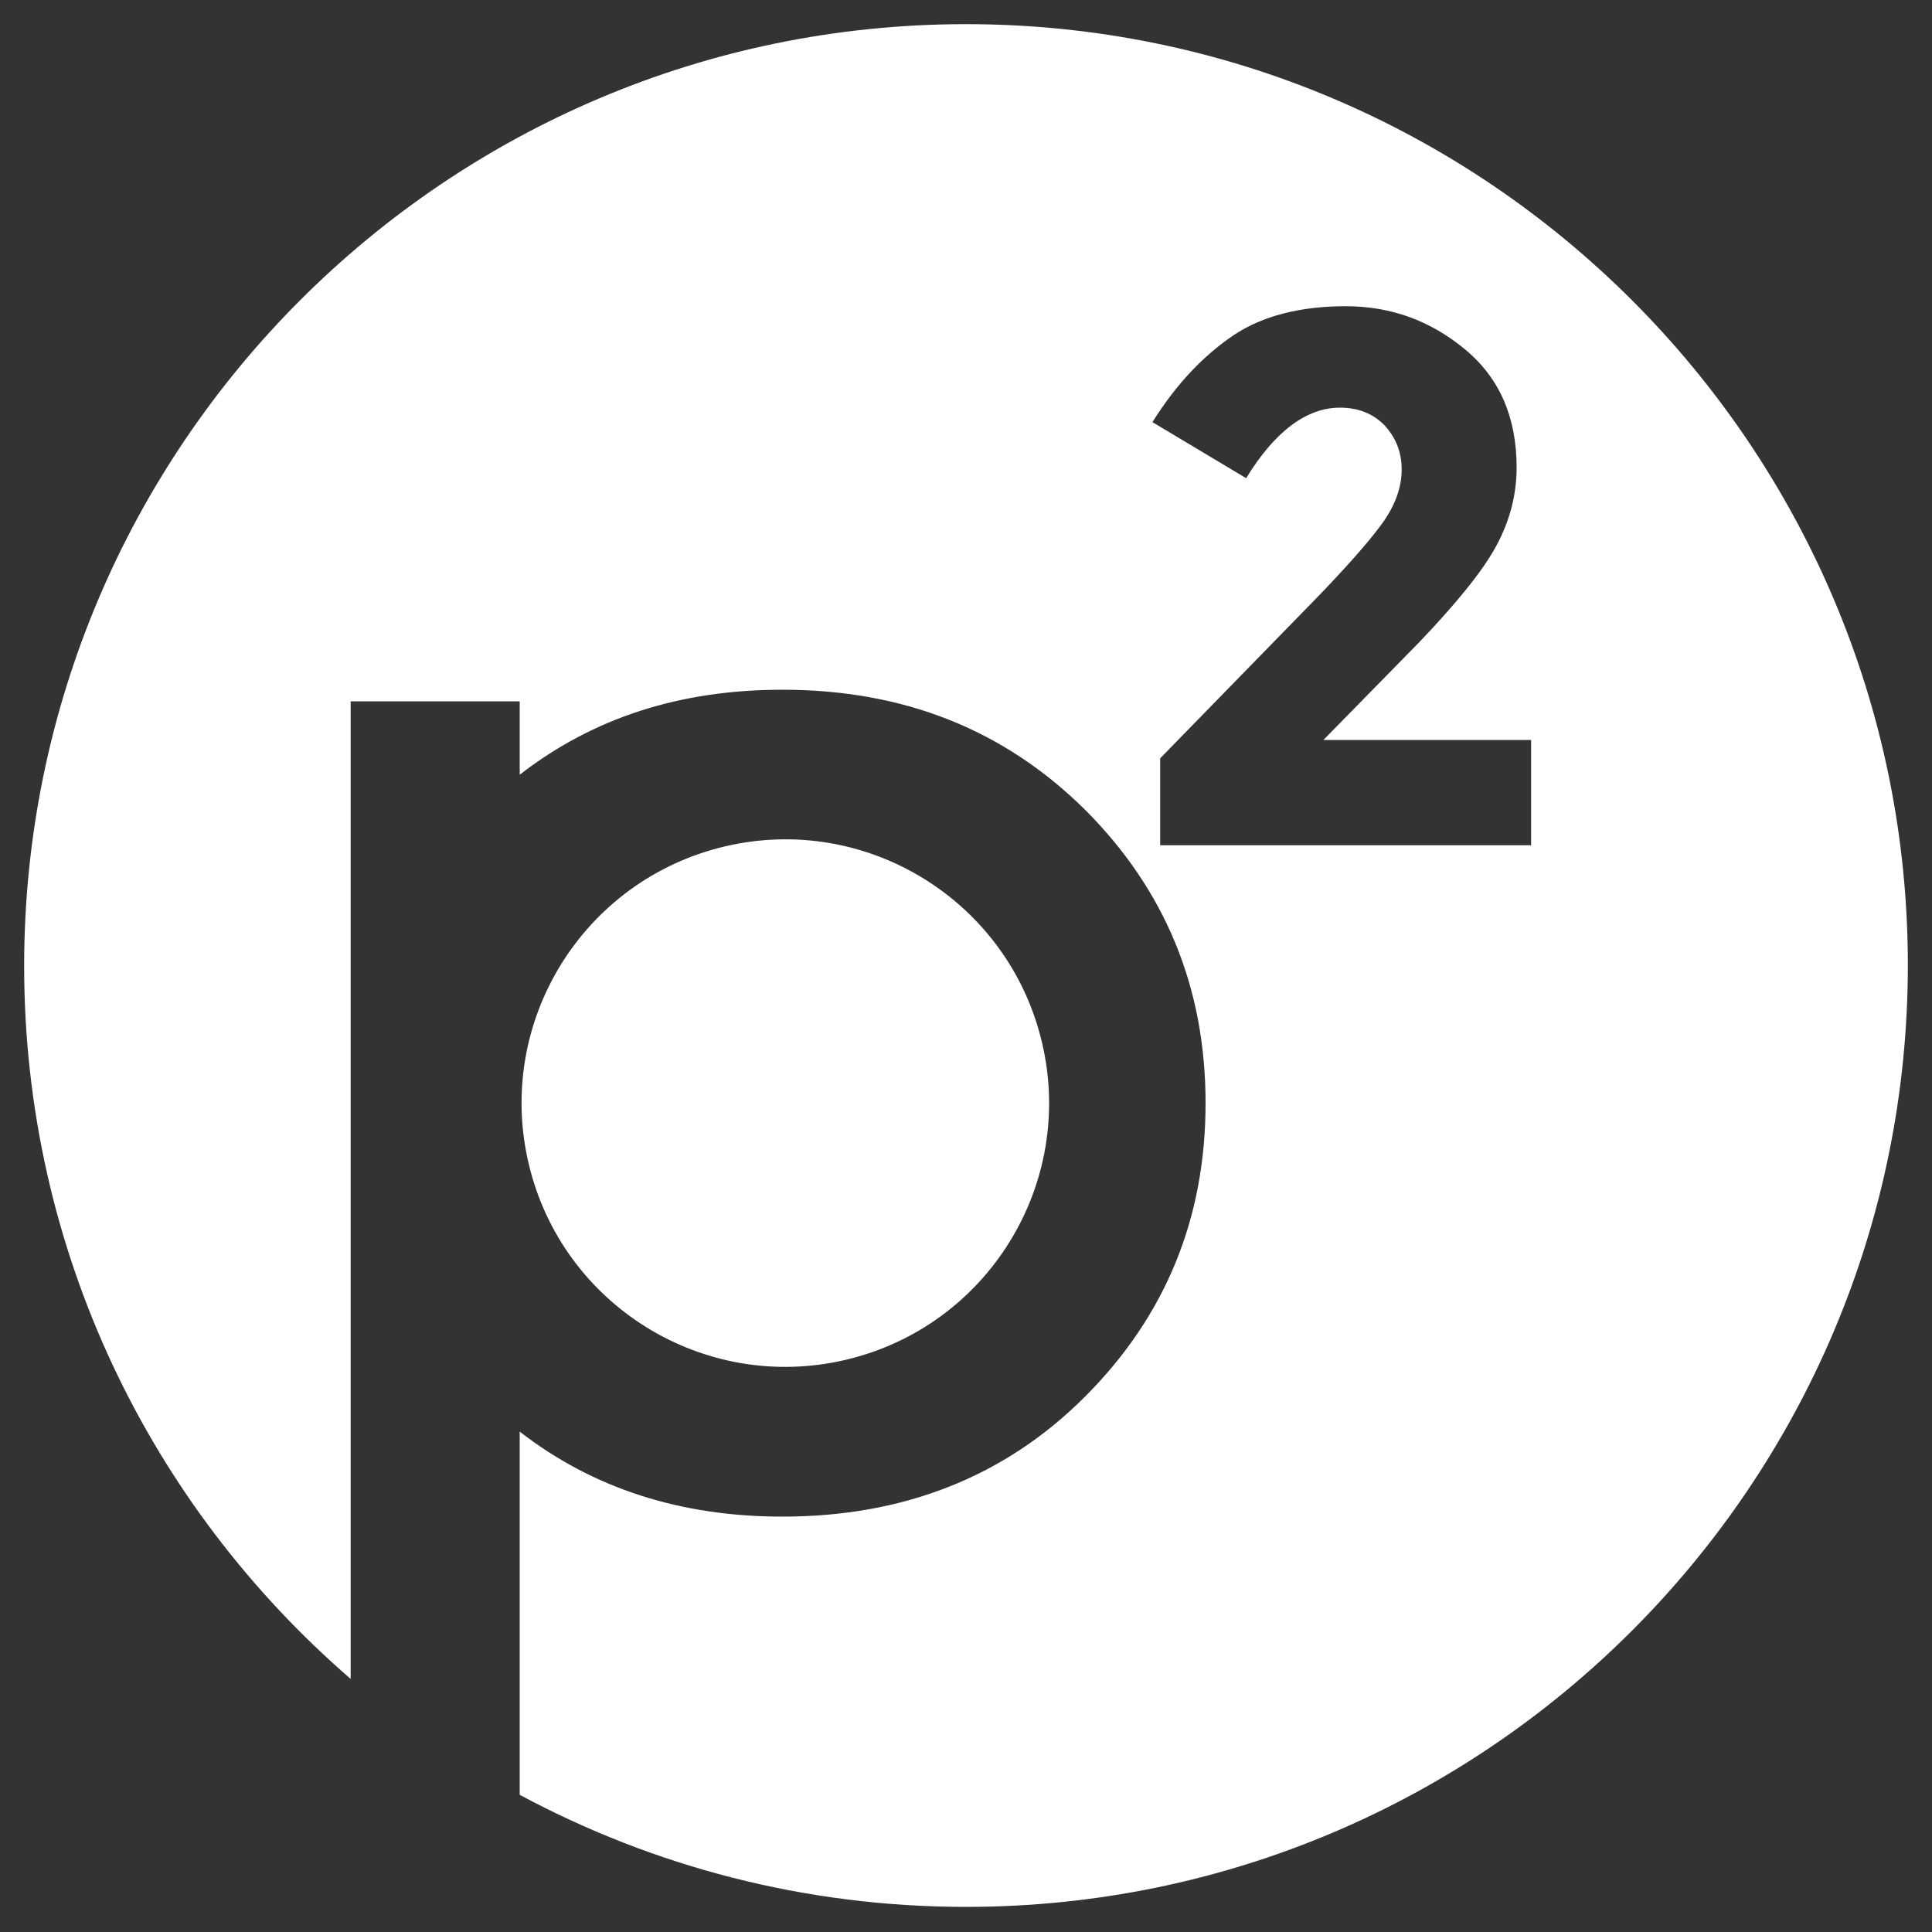 <?xml version="1.0" encoding="UTF-8"?>
<svg xmlns="http://www.w3.org/2000/svg" data-bbox="2.5 2.5 195 194.9" viewBox="0 0 200 200" data-type="color">
  <rect x="0" y="0" width="200" height="200" fill="#333333" stroke="none"/>
  <g>
    <path d="M100 2.5C46.2 2.5 2.5 46.2 2.5 100c0 29.5 13.1 55.9 33.8 73.8V72.6h17.5v7.6c7.6-5.9 16.6-8.8 27.2-8.8 12.5 0 22.9 4.1 31.3 12.4 8.3 8.3 12.5 18.4 12.5 30.4s-4.2 22.1-12.5 30.4C104 152.9 93.5 157 81 157c-10.5 0-19.6-2.9-27.2-8.8v37.6c13.8 7.4 29.5 11.6 46.2 11.6 53.8 0 97.5-43.7 97.5-97.5 0-53.7-43.7-97.4-97.5-97.4zm58.5 85h-38.4v-9l16-16.4c3.2-3.3 5.5-5.9 6.9-7.8 1.4-1.9 2.1-3.8 2.1-5.7 0-1.8-.6-3.3-1.8-4.6-1.2-1.2-2.7-1.8-4.6-1.8-3.4 0-6.7 2.4-9.7 7.3l-9.7-5.8c2.5-4 5.3-6.9 8.4-9 3-2 6.9-3 11.6-3 4.7 0 8.8 1.5 12.4 4.5 3.6 3 5.3 7.1 5.3 12.2 0 2.8-.7 5.5-2.1 8.1-1.4 2.6-4.1 5.9-7.9 9.9l-10 10.2h21.5v10.9z" fill="#FFFFFF" data-color="1"></path>
    <path fill="#FFFFFF" d="M107.867 107.919c3.465 14.673-5.622 29.378-20.296 32.843s-29.378-5.622-32.843-20.296 5.622-29.378 20.296-32.843 29.378 5.622 32.843 20.296z" data-color="1"></path>
  </g>
</svg>
